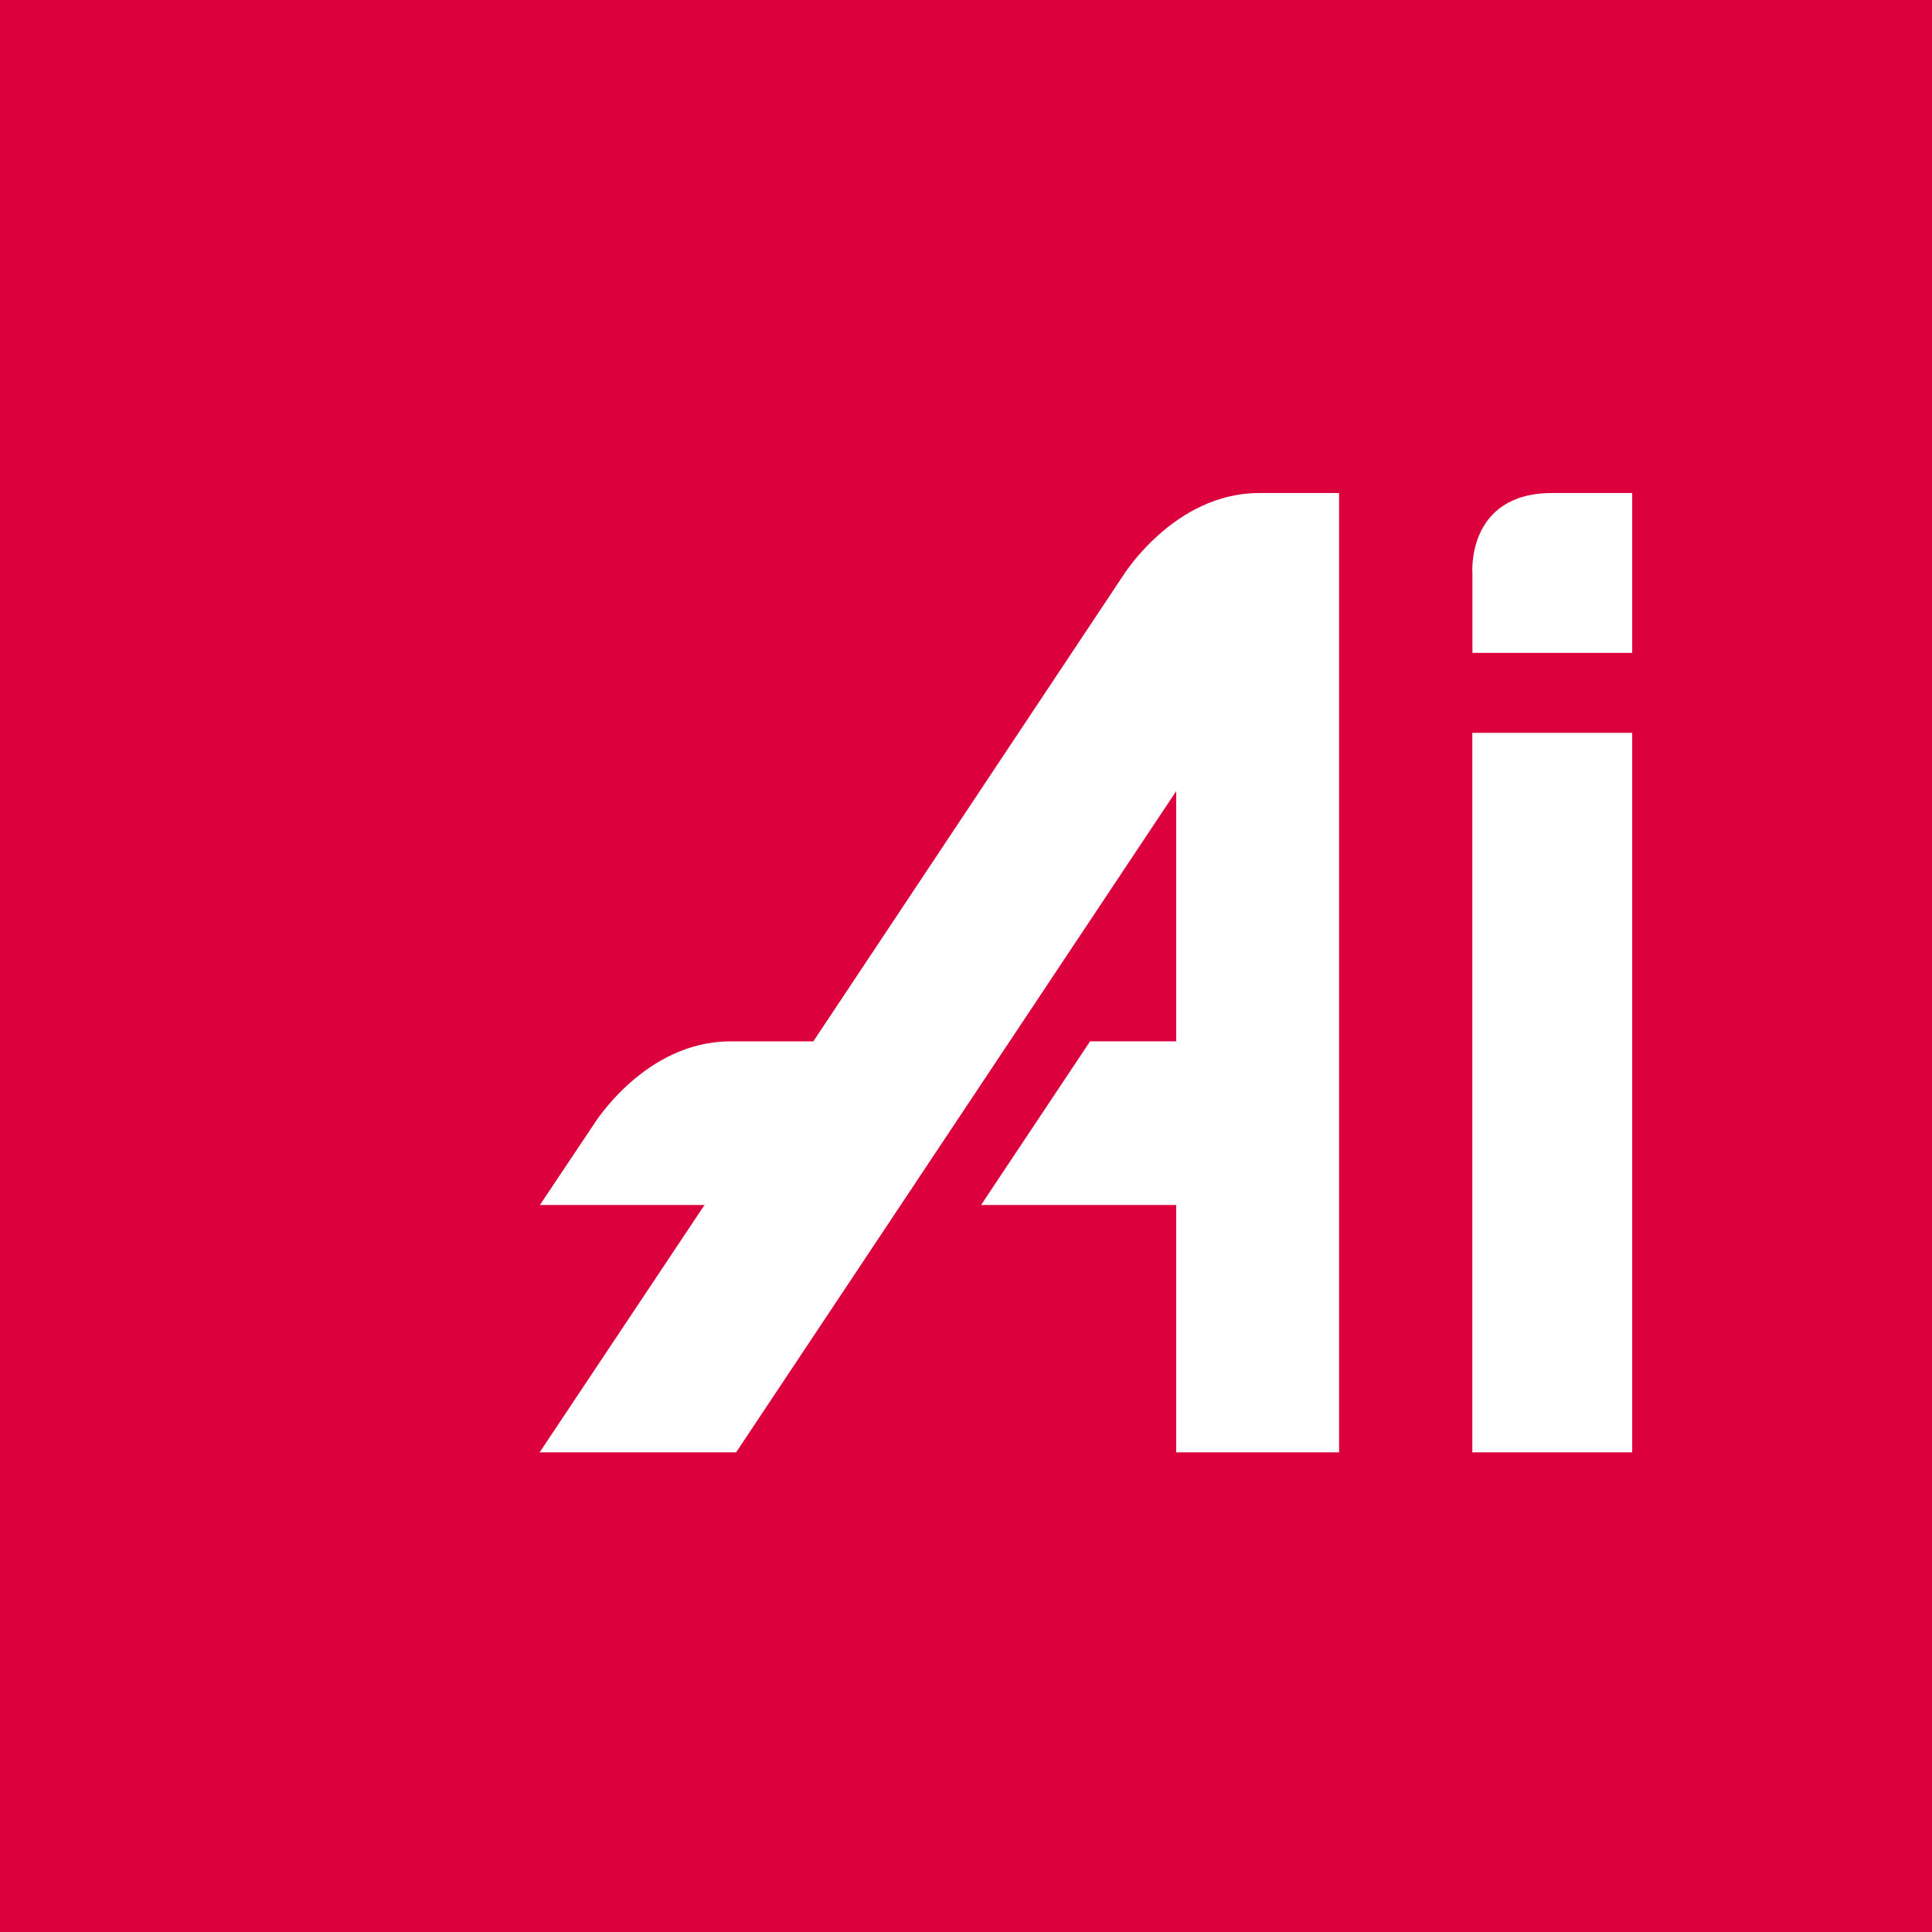 <svg width="40" height="40" viewBox="0 0 40 40" fill="none" xmlns="http://www.w3.org/2000/svg">
<rect width="40" height="40" fill="#DC013D"/>
<path d="M34.411 8H5.59C4.711 8 4 8.714 4 9.594V30.682C4 31.562 4.711 32.276 5.59 32.276H34.411C35.289 32.276 36 31.562 36 30.682V9.594C36 8.714 35.289 8 34.411 8Z" fill="#DC013D"/>
<path d="M27.724 30.069H24.352V24.948H20.312L22.569 21.559H24.352V16.379L15.241 30.069H11.173L14.586 24.948H11.178L12.294 23.279C12.294 23.279 13.348 21.561 15.119 21.561H16.839L23.246 11.927C23.246 11.927 24.302 10.207 26.073 10.207H27.724" fill="white"/>
<path d="M30.483 30.069H33.793V15.173H30.483V30.069Z" fill="white"/>
<path d="M33.793 13.517H30.485V11.886C30.485 11.886 30.343 10.207 32.141 10.207H33.793" fill="white"/>
</svg>
